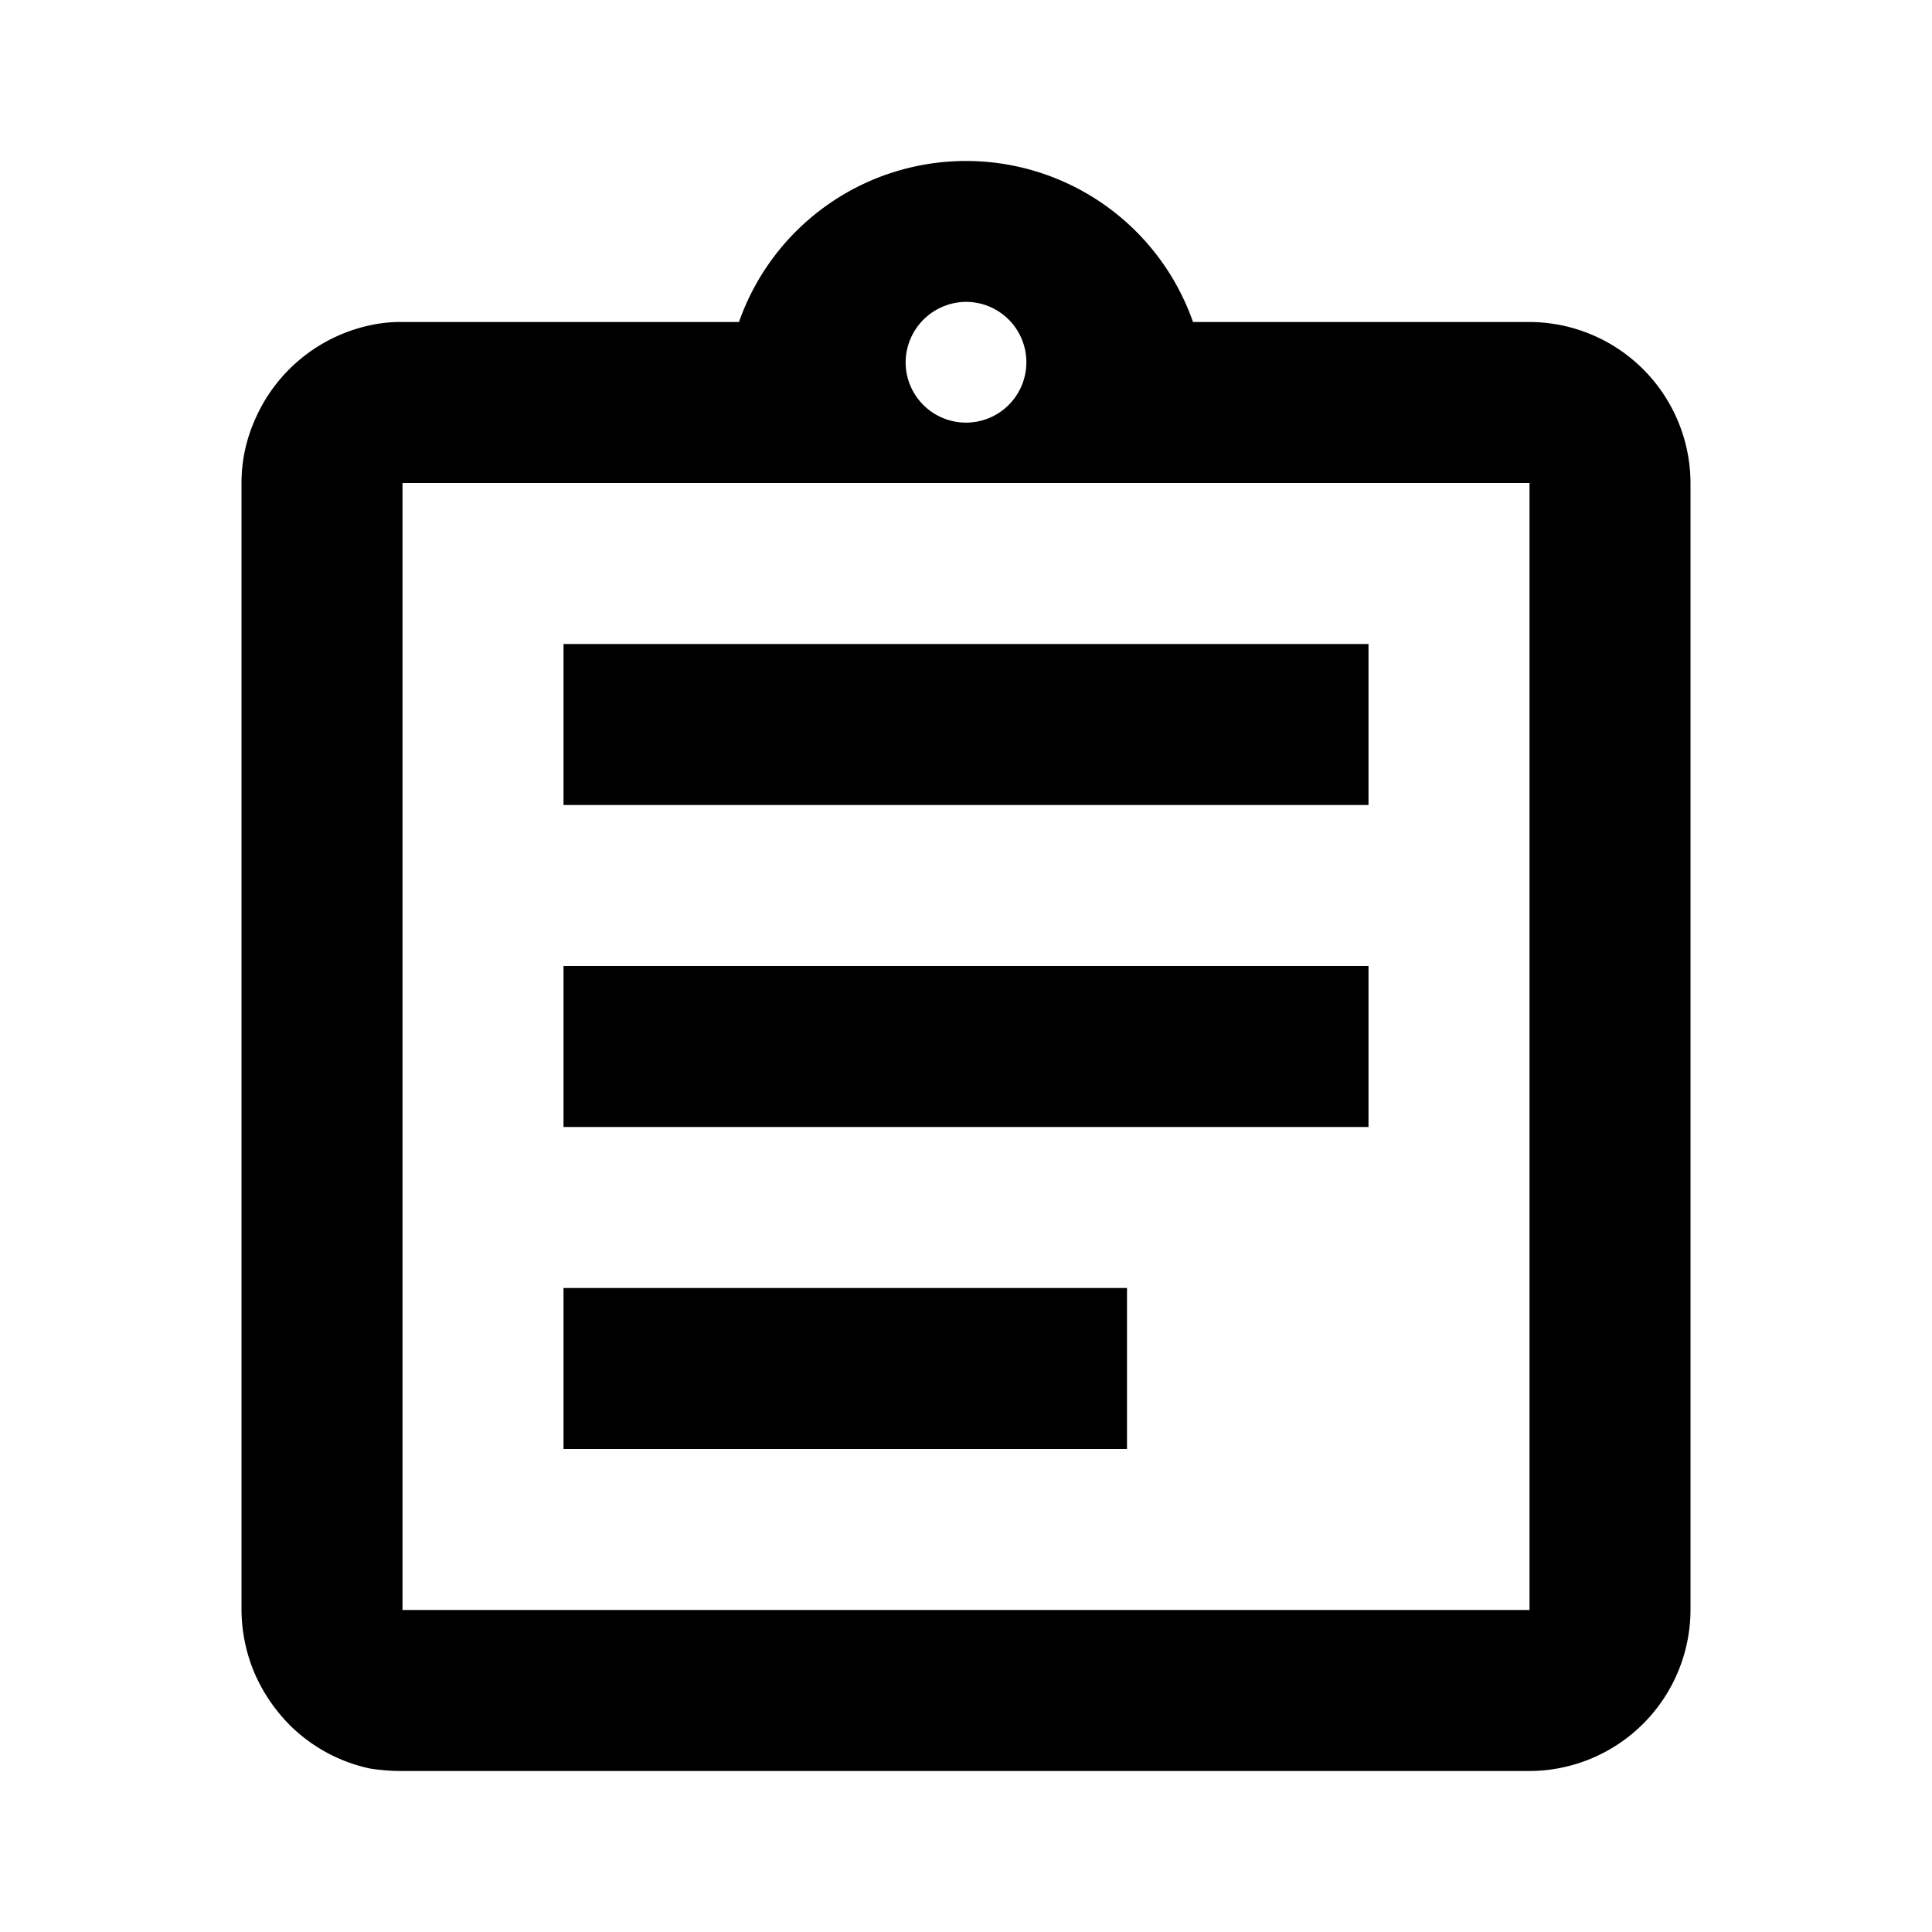 <svg xmlns="http://www.w3.org/2000/svg" viewBox="0 0 24 24" width="32" height="32">
  <path d="M7,16h7v2H7Zm0-4H17v2H7ZM7,8H17v2H7ZM19,4H14.82A2.988,2.988,0,0,0,9.18,4H5a1.752,1.752,0,0,0-.4.04A2.021,2.021,0,0,0,3.16,5.23,1.926,1.926,0,0,0,3,6V20a2.052,2.052,0,0,0,.16.78,2.119,2.119,0,0,0,.43.64,2.008,2.008,0,0,0,1.01.55A2.595,2.595,0,0,0,5,22H19a2.006,2.006,0,0,0,2-2V6A2.006,2.006,0,0,0,19,4Zm-7-.25a.75.75,0,1,1-.75.75A.755.755,0,0,1,12,3.75ZM19,20H5V6H19Z"/>
</svg>
